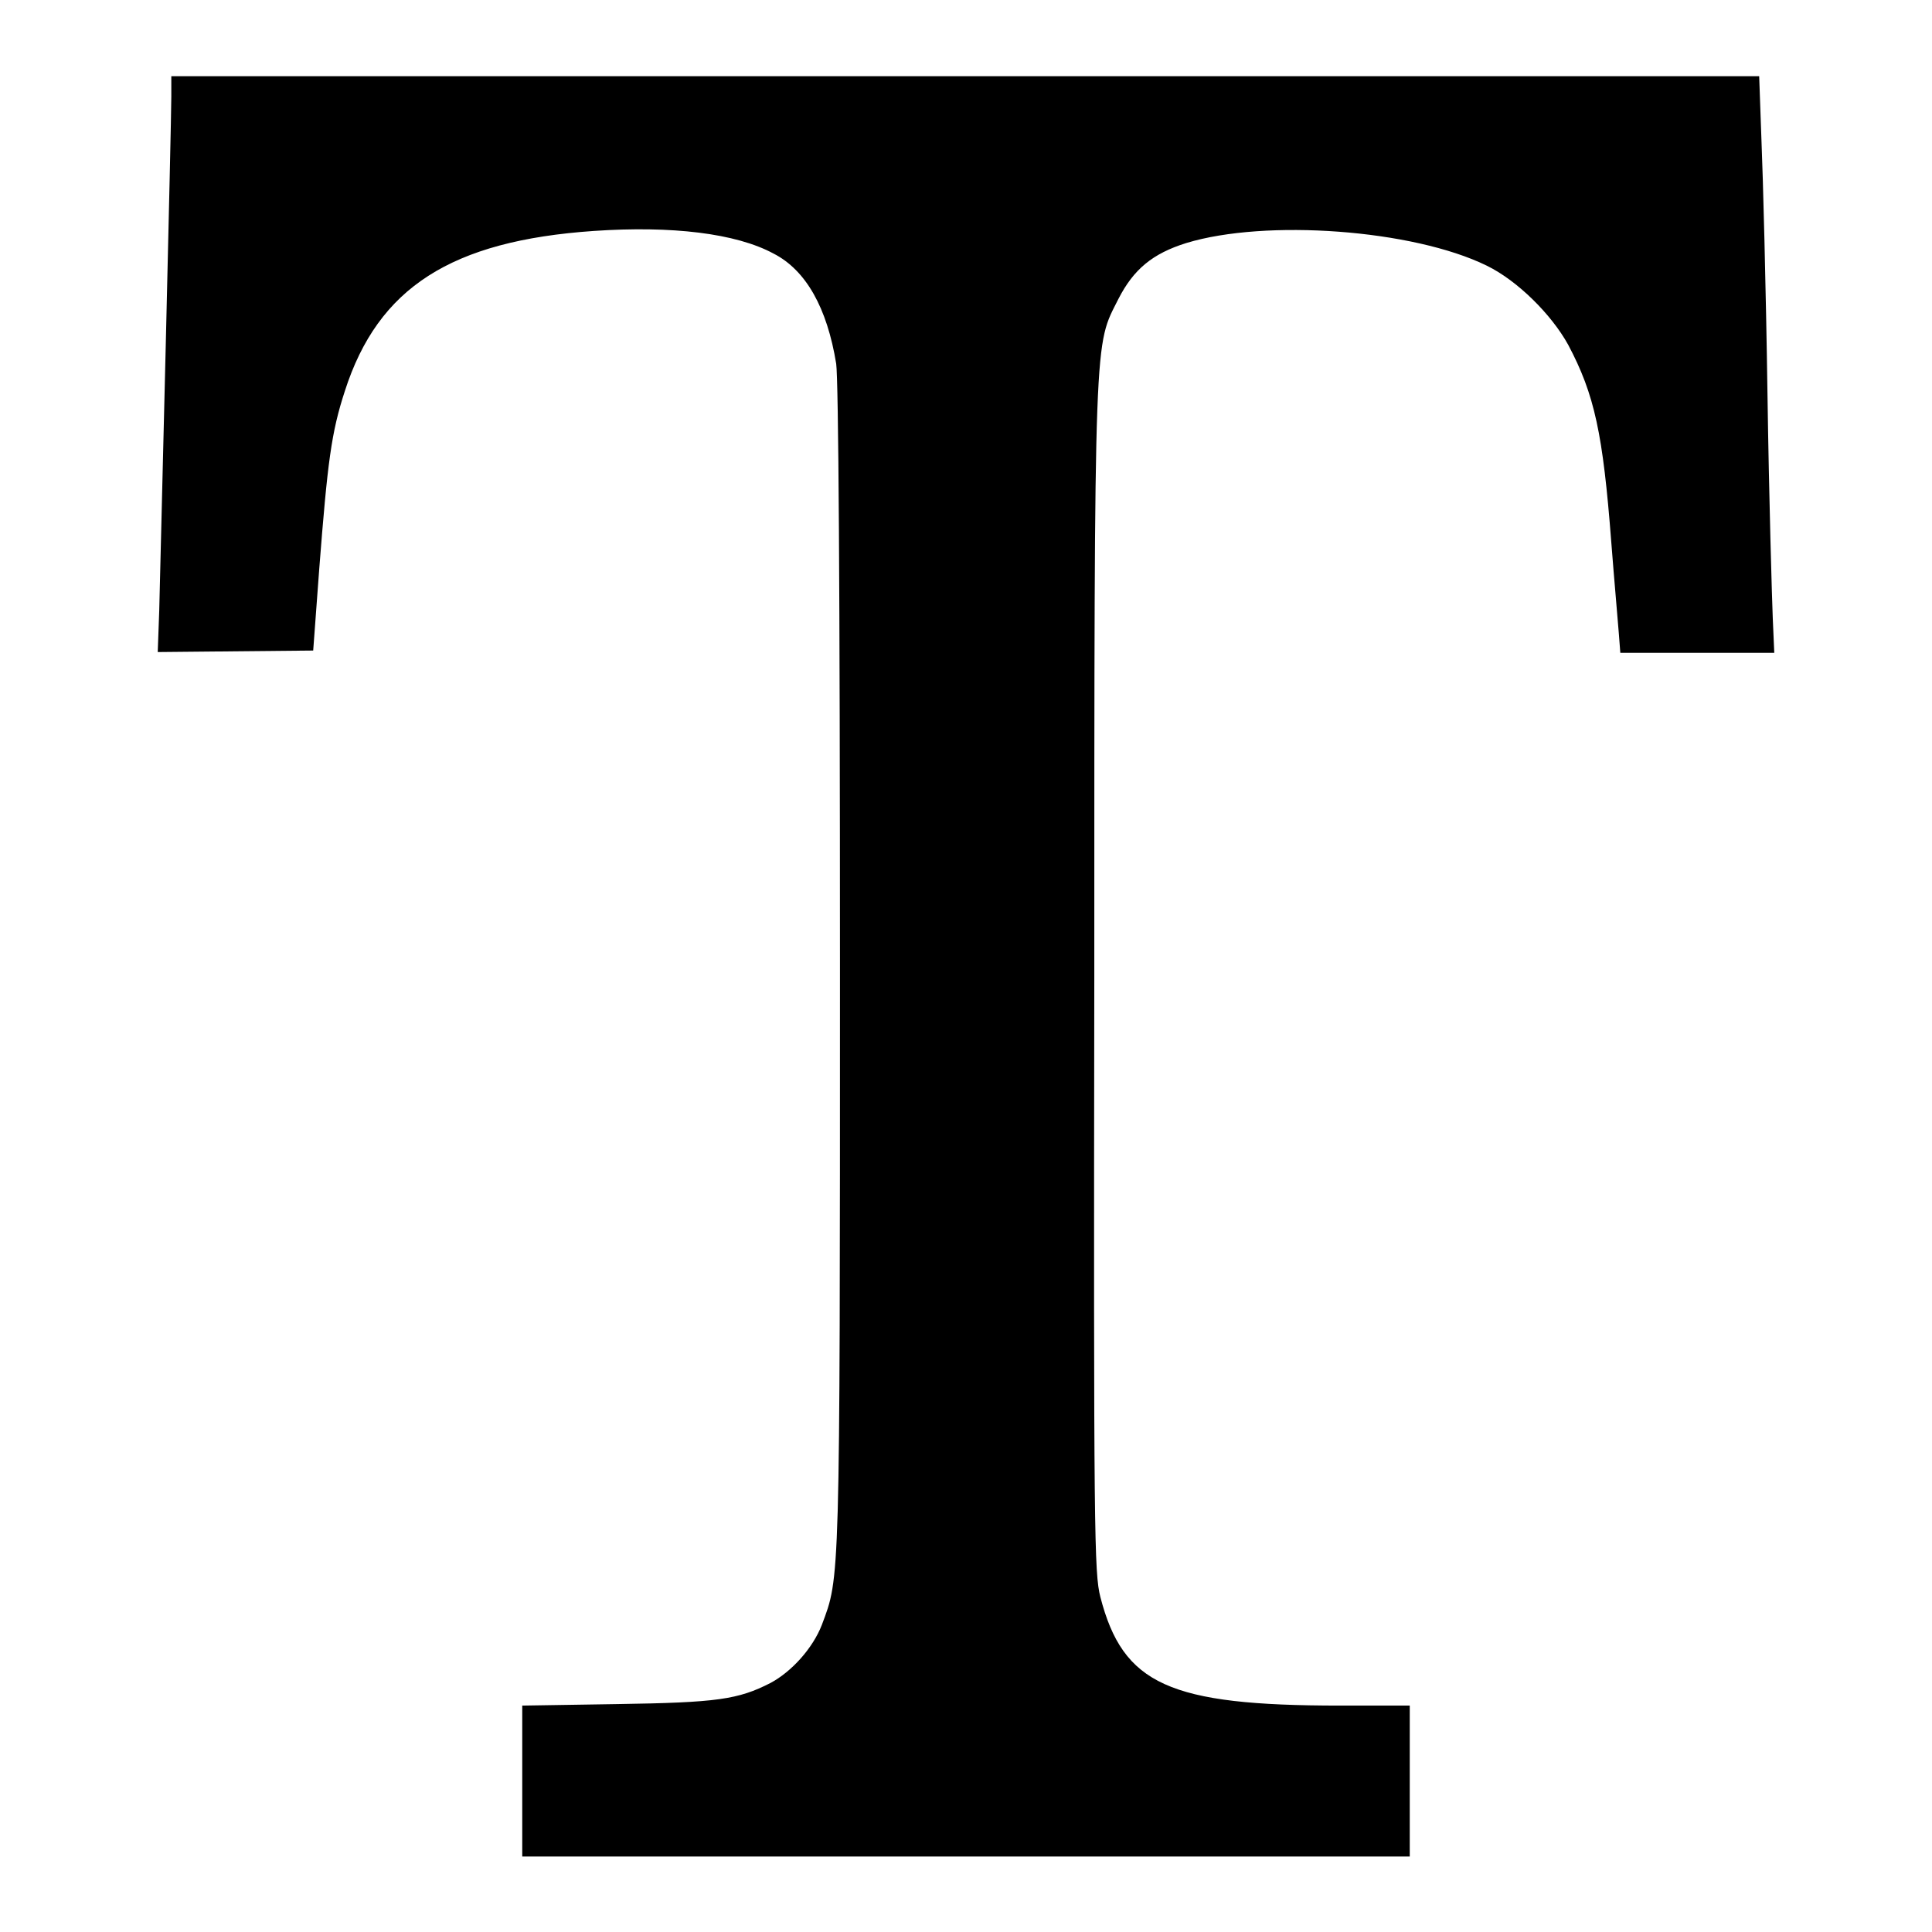 <?xml version="1.0" encoding="utf-8"?>
<!-- Svg Vector Icons : http://www.onlinewebfonts.com/icon -->
<!DOCTYPE svg PUBLIC "-//W3C//DTD SVG 1.1//EN" "http://www.w3.org/Graphics/SVG/1.1/DTD/svg11.dtd">
<svg version="1.1" xmlns="http://www.w3.org/2000/svg" xmlns:xlink="http://www.w3.org/1999/xlink" x="0px" y="0px" viewBox="0 0 256 256" enable-background="new 0 0 256 256" xml:space="preserve">
<g><g><g><path fill="#000000" d="M22.7,12.8c0,3.5-1.4,60.4-1.6,68.1l-0.2,5.5l10.3-0.1l10.3-0.1l0.8-10.8c1.1-14.2,1.6-18.1,3.4-23.6c4.4-13.7,14.1-19.9,33-21.2c10.3-0.7,18.8,0.3,23.8,3c4.3,2.2,7.1,7.2,8.3,14.6c0.3,2.1,0.5,29.9,0.5,80.1c0,82.1,0,80.6-2.4,87c-1.2,3.1-4,6.2-6.8,7.7c-4.3,2.2-7.1,2.6-20.3,2.8L69.2,226v10v10H128h58.8v-10v-10h-9.2c-22.7,0-28.8-2.8-31.8-14.4c-0.8-3.2-0.9-7.8-0.8-82c0-87,0-83.6,3.2-90c2-3.9,4.5-6,9-7.4c10.5-3.2,30-1.8,39.8,3c4.1,2,8.6,6.5,10.8,10.5c3.5,6.6,4.6,11.8,5.7,26.1c0.4,5.2,0.9,10.7,1,12.1l0.2,2.6h10.2h10.2l-0.2-4.6c-0.1-2.4-0.5-15.9-0.7-29.7c-0.2-13.9-0.6-29-0.8-33.7l-0.3-8.4H127.9H22.7V12.8z"/></g></g></g>
</svg>